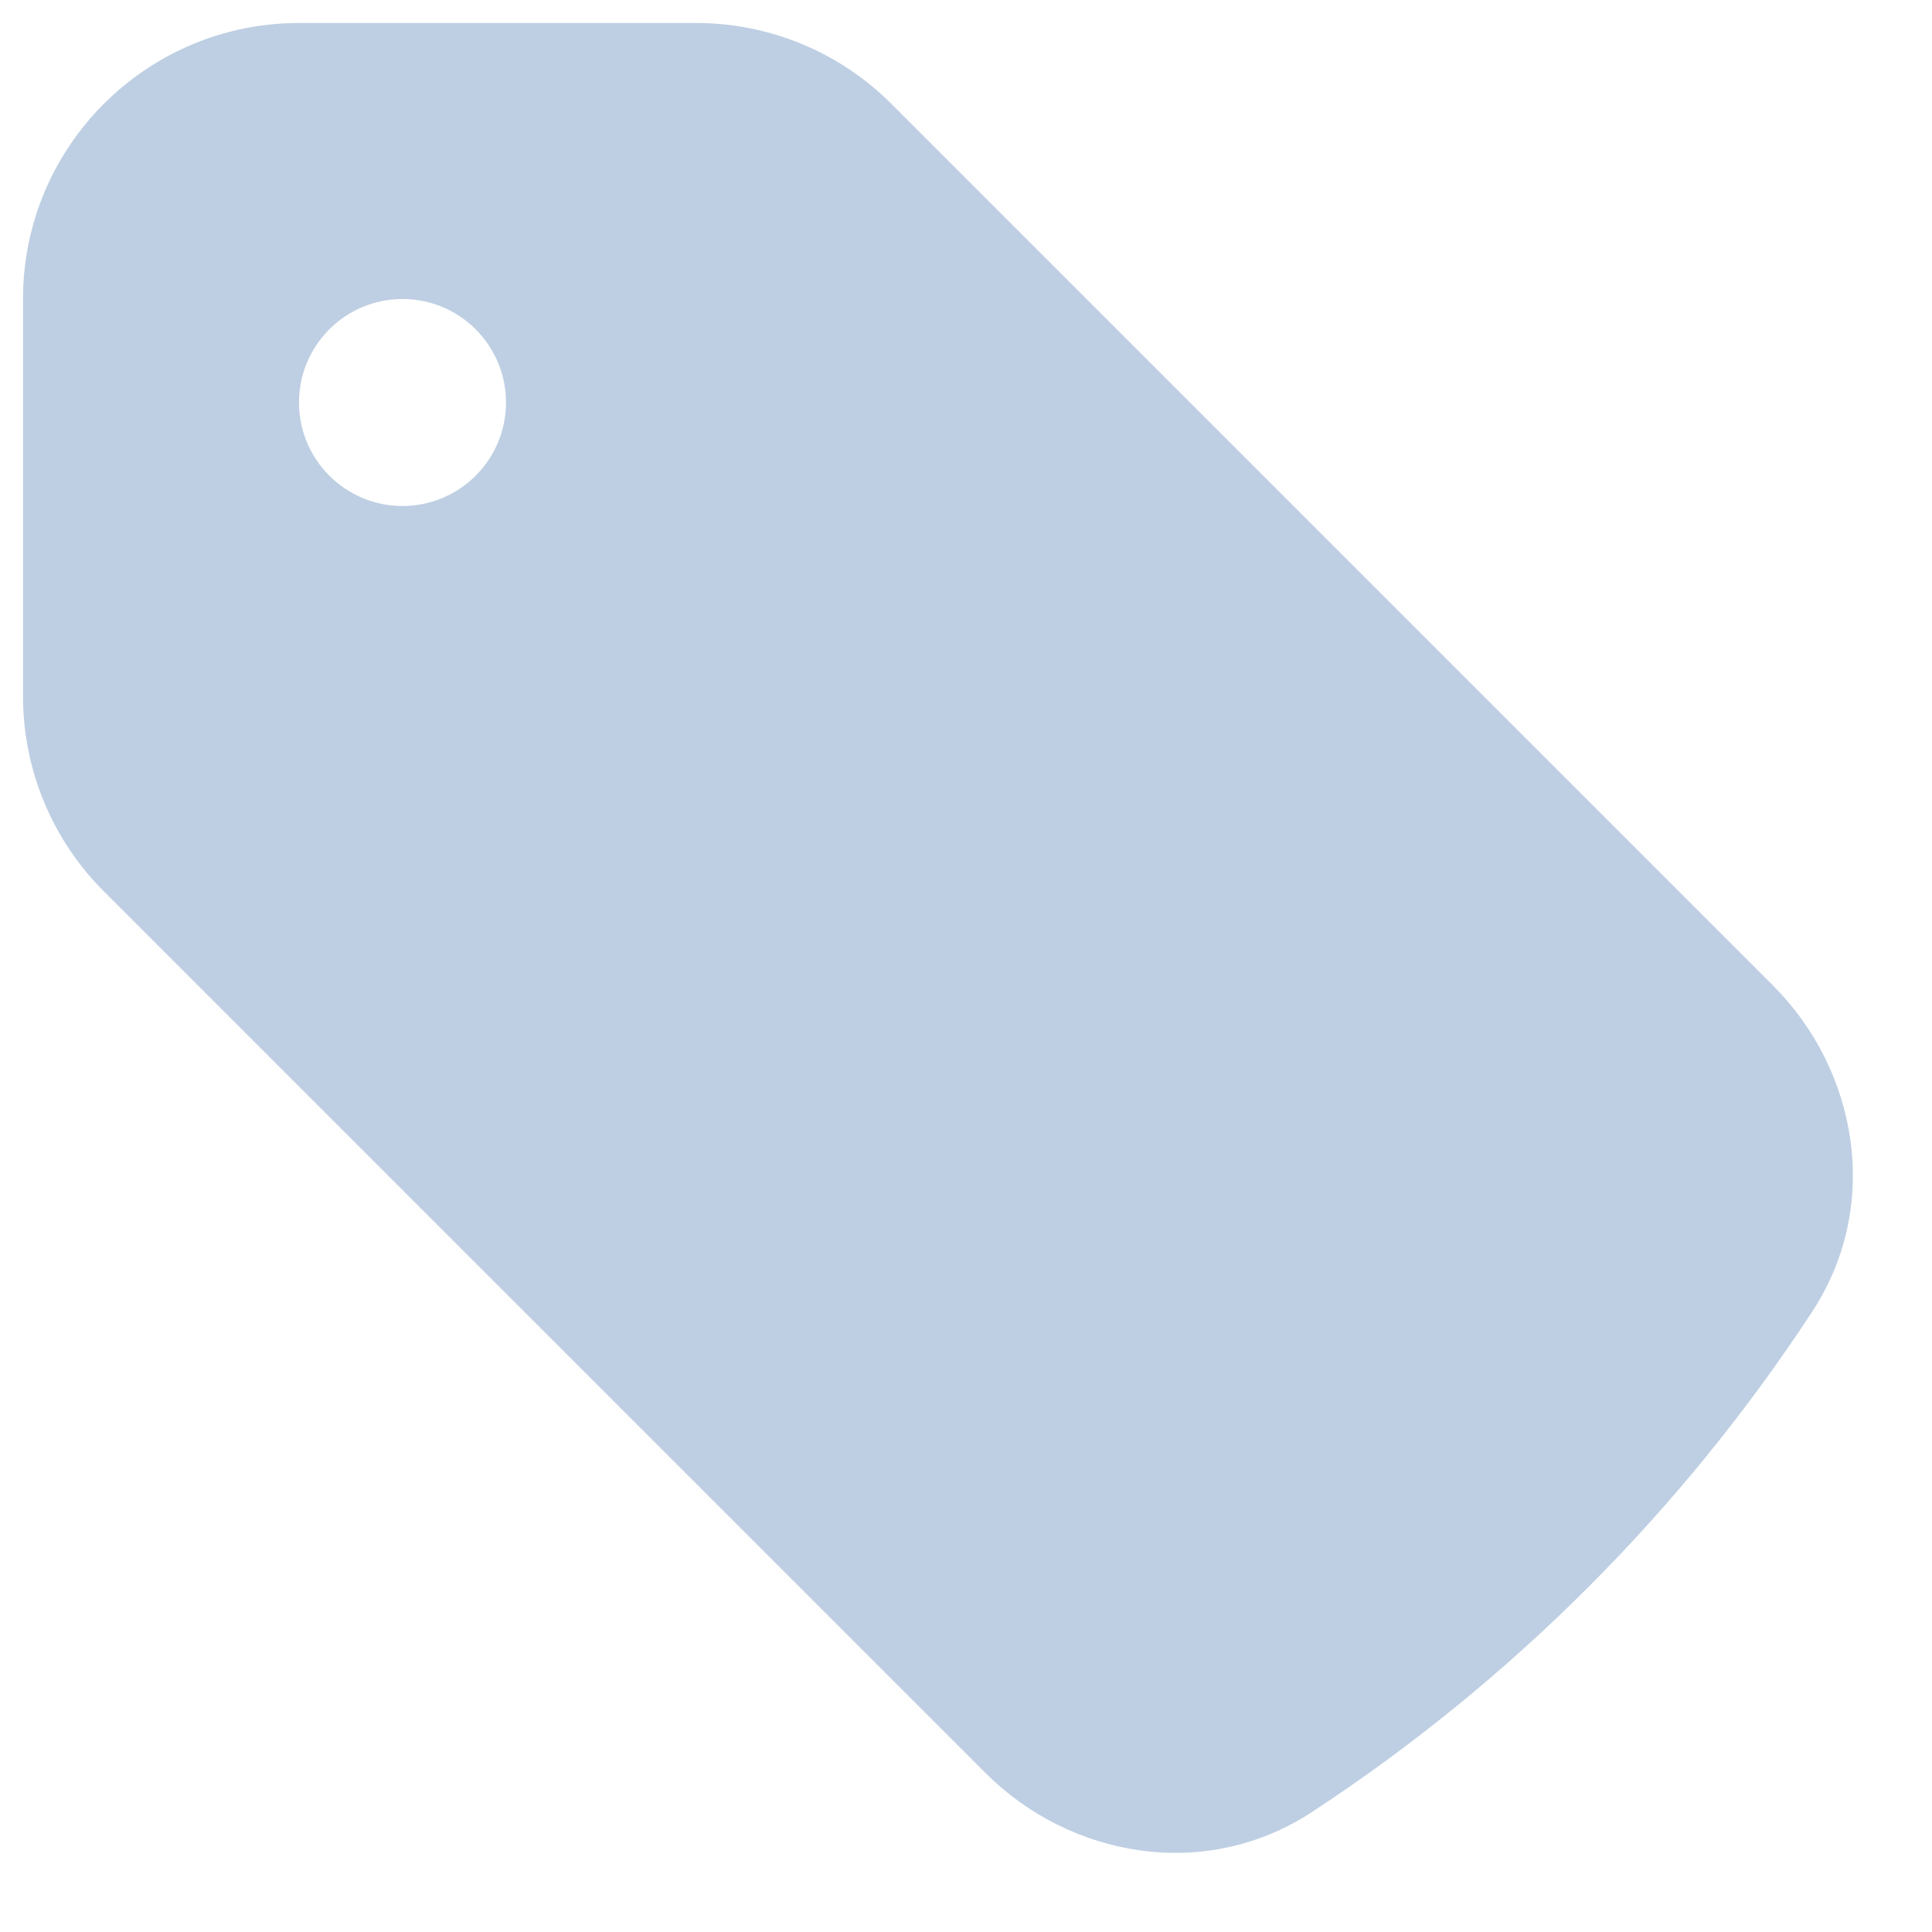 <svg width="19" height="19" viewBox="0 0 21 21" fill="none" xmlns="http://www.w3.org/2000/svg">
  <path fill-rule="evenodd" clip-rule="evenodd" d="M3.25 0.25C1.593 0.25 0.25 1.593 0.25 3.25V7.568C0.25 8.364 0.566 9.127 1.129 9.689L10.71 19.27C11.629 20.19 13.099 20.456 14.257 19.698C16.424 18.279 18.279 16.424 19.698 14.257C20.456 13.099 20.19 11.629 19.27 10.71L9.689 1.129C9.127 0.566 8.364 0.25 7.568 0.25H3.25ZM4.375 5.5C4.996 5.5 5.5 4.996 5.5 4.375C5.5 3.754 4.996 3.25 4.375 3.25C3.754 3.25 3.25 3.754 3.25 4.375C3.25 4.996 3.754 5.5 4.375 5.5Z" fill="#BECFE3" />
</svg>